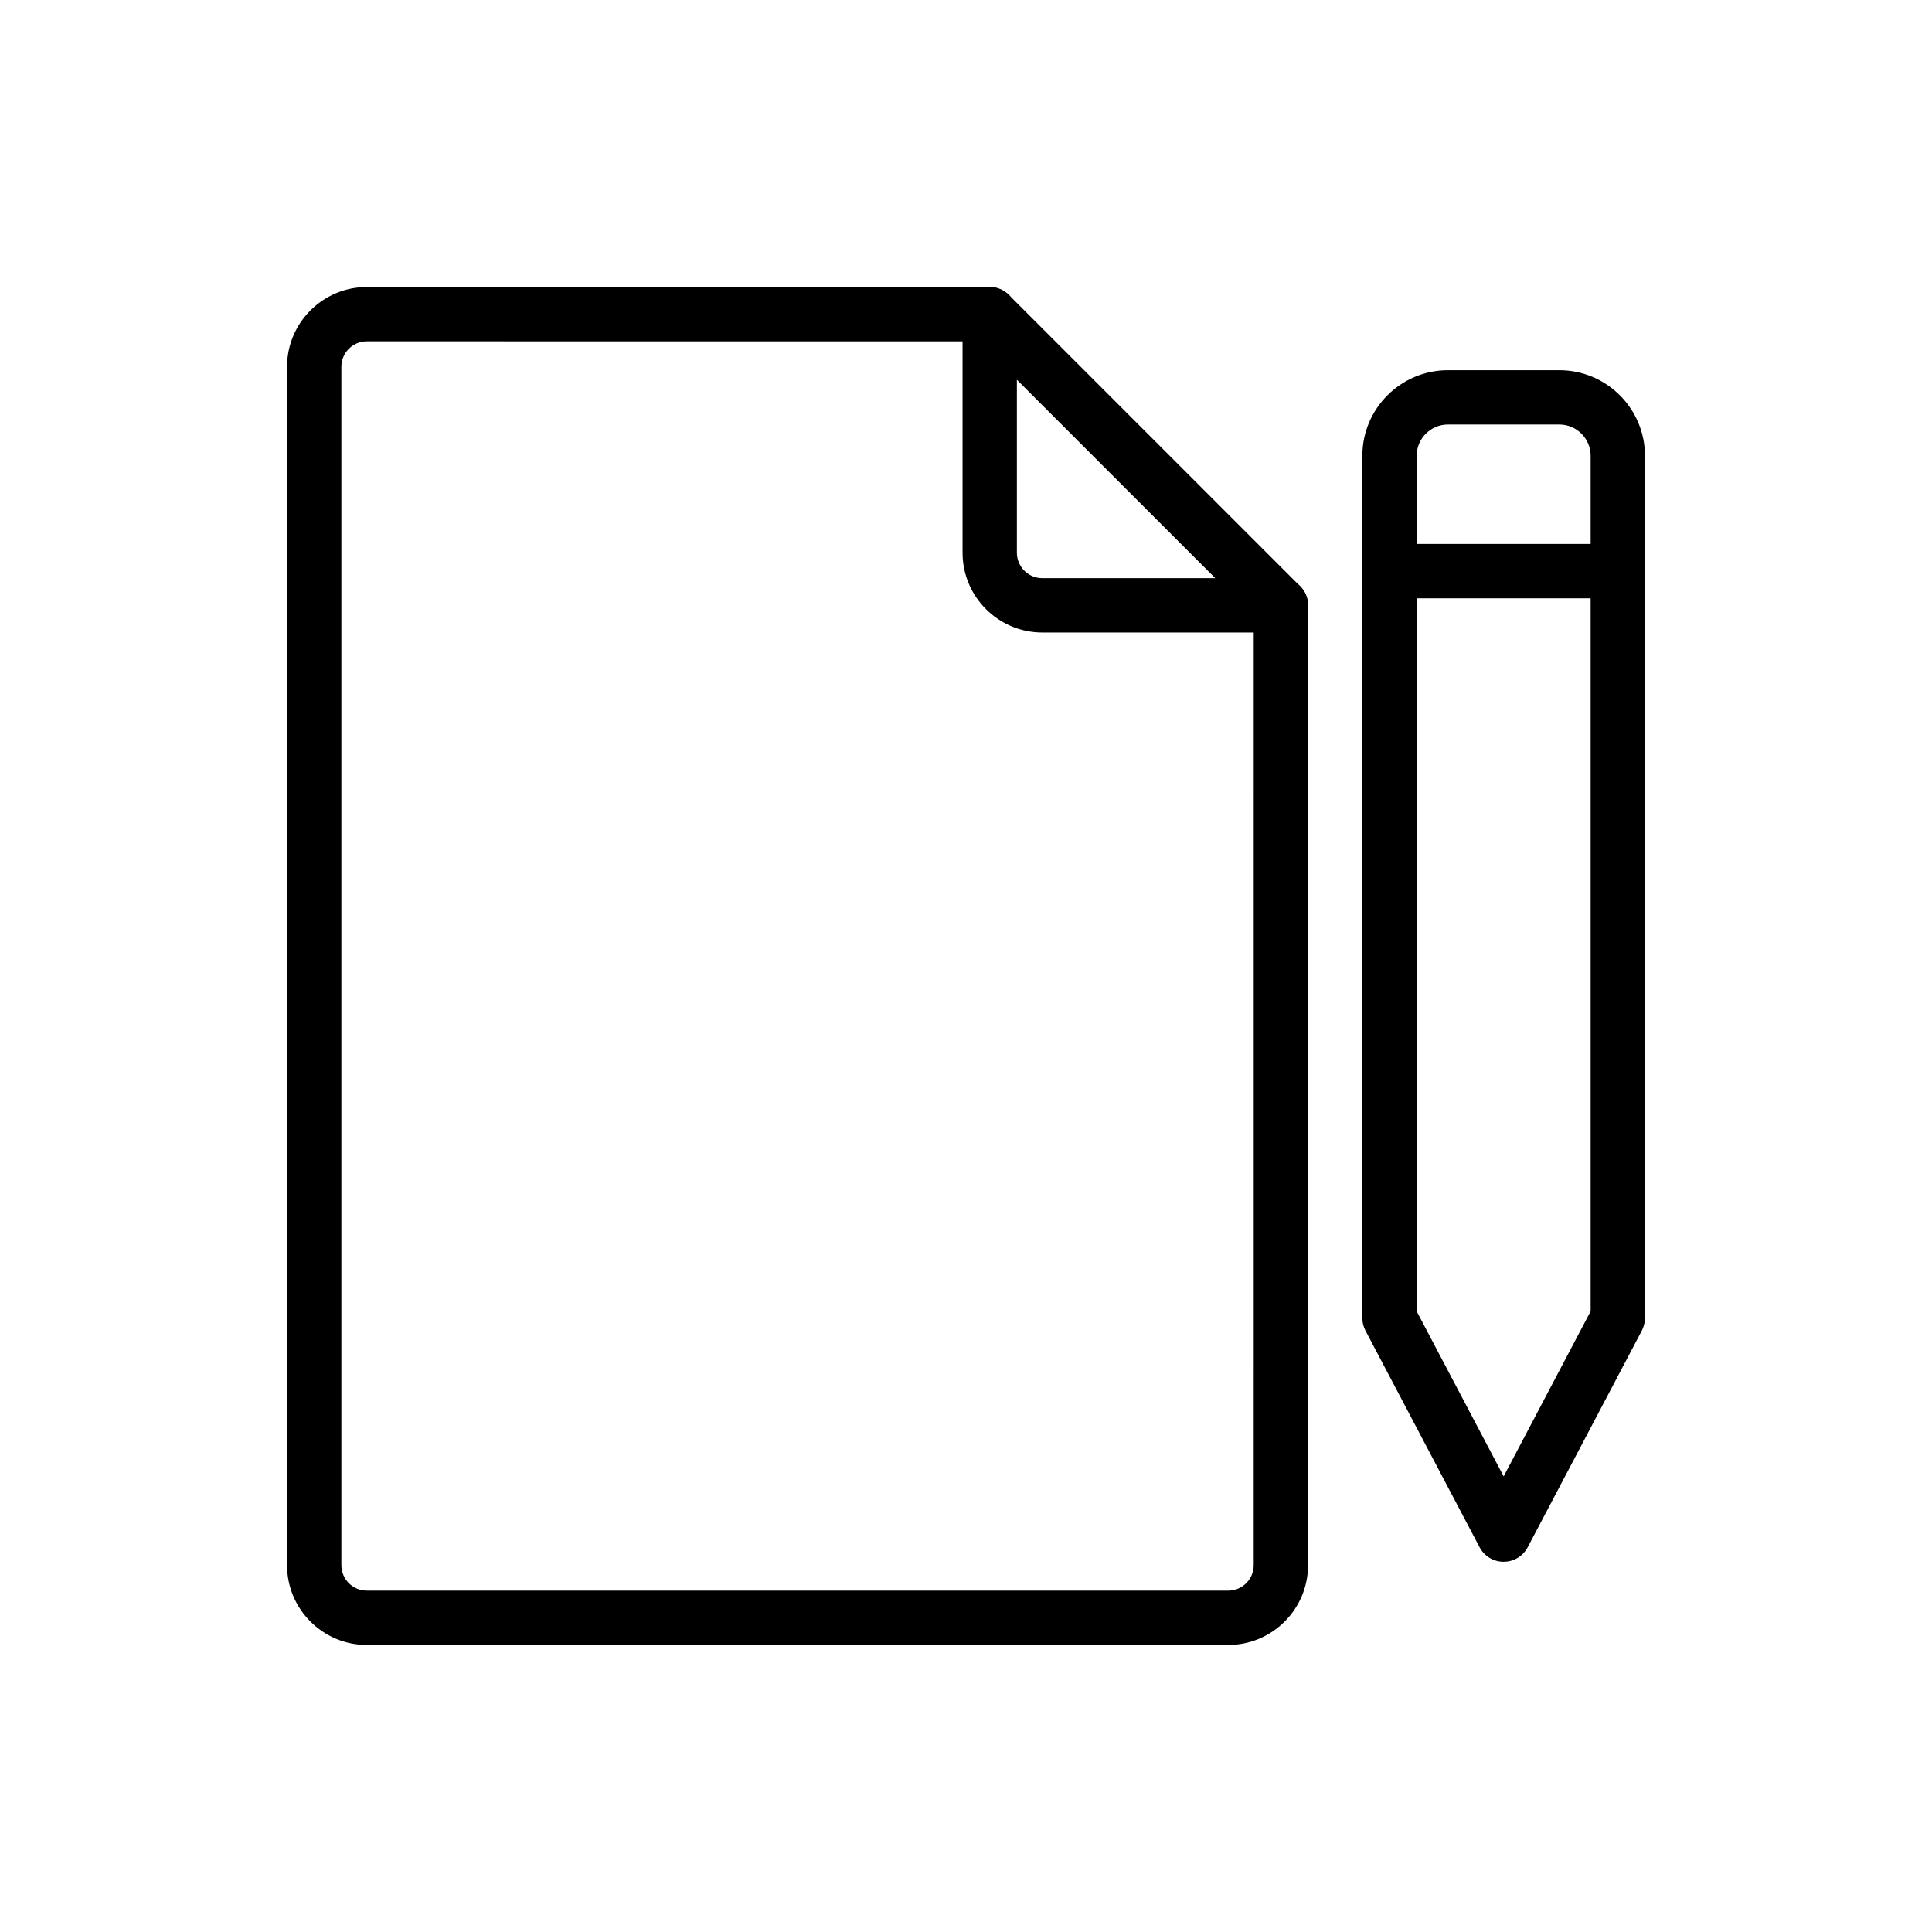 <?xml version="1.0" encoding="UTF-8"?>
<!-- Uploaded to: ICON Repo, www.svgrepo.com, Generator: ICON Repo Mixer Tools -->
<svg fill="#000000" width="800px" height="800px" version="1.1" viewBox="144 144 512 512" xmlns="http://www.w3.org/2000/svg">
 <g>
  <path d="m469.5 579.93h-228.29c-11.656 0-21.141-9.484-21.141-21.141v-317.58c0-11.656 9.484-21.141 21.141-21.141h165.08c3.977 0 7.199 3.223 7.199 7.199 0 3.977-3.223 7.199-7.199 7.199l-165.08-0.008c-3.723 0-6.746 3.027-6.746 6.746v317.58c0 3.723 3.027 6.746 6.746 6.746h228.29c3.723 0 6.746-3.027 6.746-6.746l0.004-254.37c0-3.977 3.223-7.199 7.199-7.199 3.977 0 7.199 3.223 7.199 7.199v254.37c-0.004 11.66-9.492 21.145-21.148 21.145z"/>
  <path d="m483.44 311.62h-63.211c-11.656 0-21.141-9.484-21.141-21.141v-63.211c0-2.91 1.754-5.535 4.441-6.648 2.688-1.121 5.781-0.504 7.844 1.559l77.156 77.156c2.059 2.059 2.676 5.152 1.559 7.844-1.113 2.688-3.738 4.441-6.648 4.441zm-69.957-66.98v45.836c0 3.723 3.027 6.746 6.746 6.746h45.836z"/>
  <path d="m542.48 557.89c-2.672 0-5.125-1.48-6.367-3.84l-30.25-57.41c-0.543-1.035-0.828-2.188-0.828-3.356v-228.49c0-12.508 10.176-22.684 22.684-22.684h29.523c12.512 0 22.688 10.18 22.688 22.684v228.48c0 1.172-0.285 2.32-0.828 3.356l-30.25 57.41c-1.246 2.363-3.699 3.844-6.371 3.844zm-23.051-66.387 23.055 43.754 23.051-43.754v-226.71c0-4.57-3.723-8.289-8.293-8.289h-29.523c-4.57 0-8.289 3.719-8.289 8.289z"/>
  <path d="m572.73 302.55h-60.504c-3.977 0-7.199-3.223-7.199-7.199 0-3.977 3.223-7.199 7.199-7.199l60.504 0.004c3.977 0 7.199 3.223 7.199 7.199-0.004 3.973-3.227 7.195-7.199 7.195z"/>
 </g>
</svg>